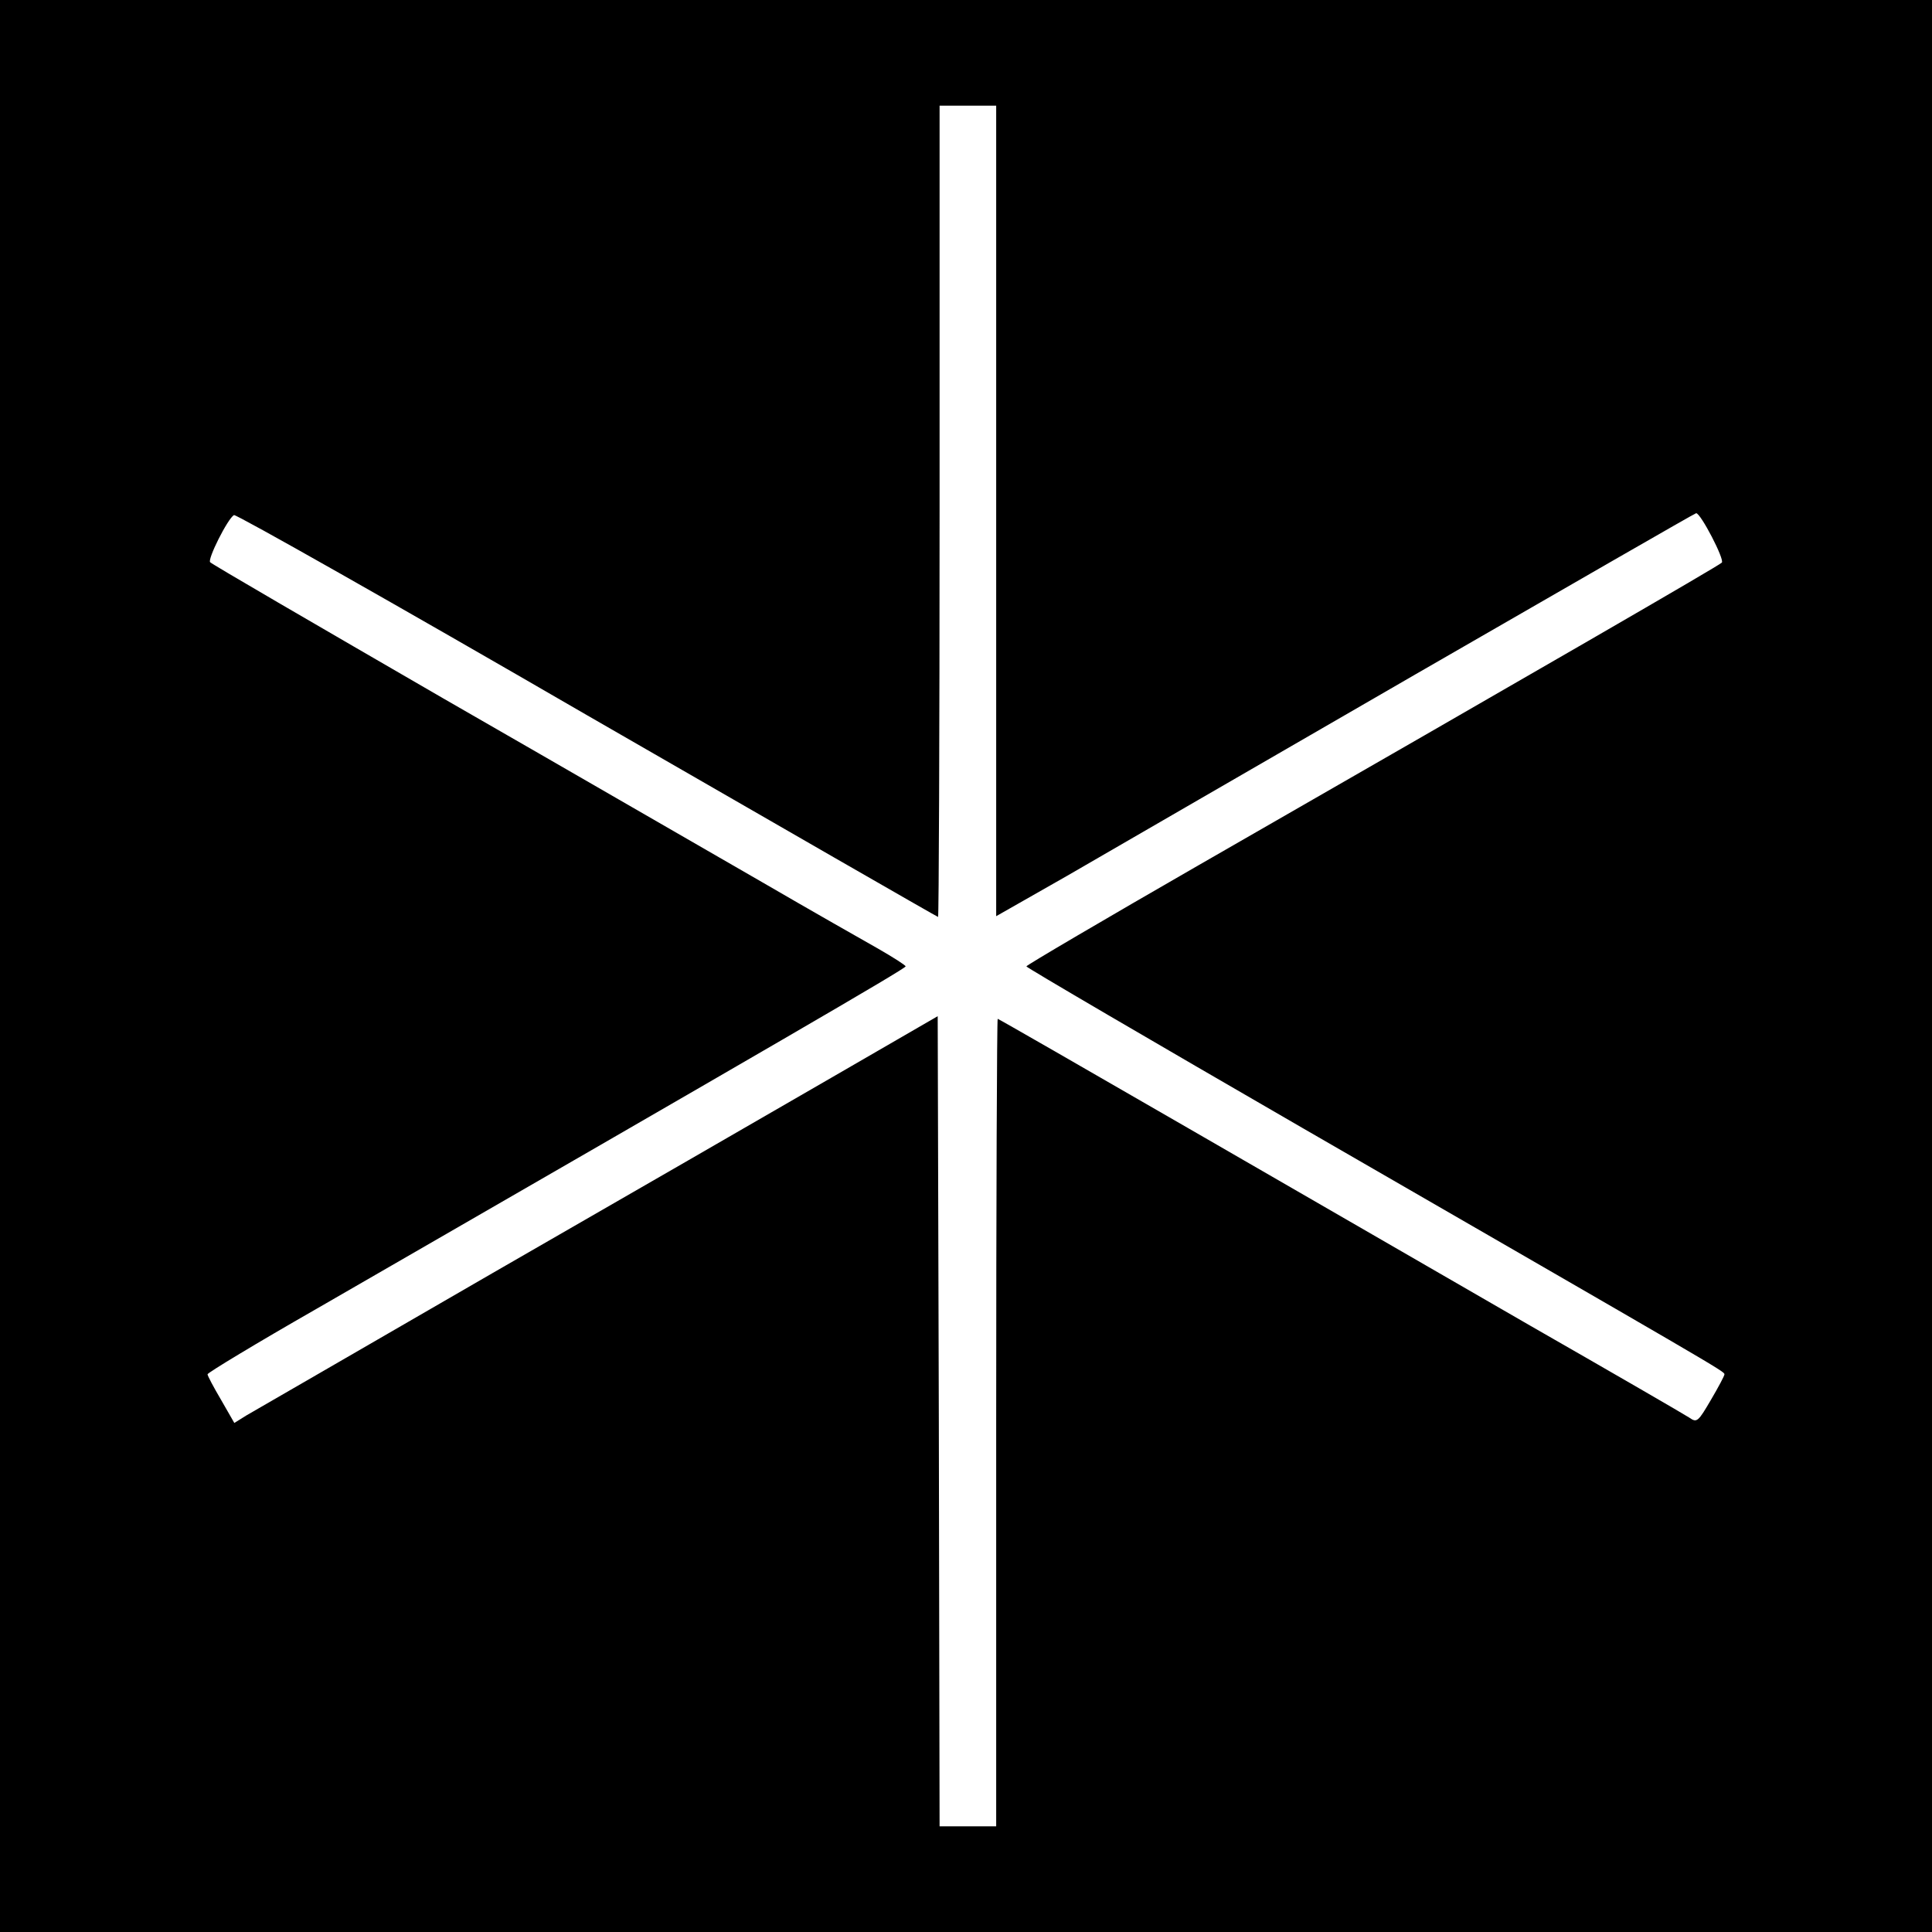 <?xml version="1.0" standalone="no"?>
<!DOCTYPE svg PUBLIC "-//W3C//DTD SVG 20010904//EN"
 "http://www.w3.org/TR/2001/REC-SVG-20010904/DTD/svg10.dtd">
<svg version="1.0" xmlns="http://www.w3.org/2000/svg"
 width="512pt" height="512pt" viewBox="0 0 512 512"
 preserveAspectRatio="xMidYMid meet">
<g transform="translate(0,512) scale(0.1,-0.1)"
fill="#000000" stroke="none">
<path d="M0 2560 l0 -2560 2560 0 2560 0 0 2560 0 2560 -2560 0 -2560 0 0
-2560z m2640 1206 l0 -1074 188 107 c103 60 519 300 925 535 406 234 739 426
742 426 12 0 76 -123 68 -131 -9 -9 -476 -279 -1385 -801 -252 -145 -458 -266
-458 -269 0 -3 330 -196 733 -429 1100 -635 1117 -644 1117 -652 0 -4 -16 -34
-36 -68 -34 -58 -37 -61 -57 -47 -12 8 -202 118 -422 244 -220 127 -627 362
-904 522 -277 160 -505 291 -507 291 -2 0 -4 -481 -4 -1070 l0 -1070 -75 0
-75 0 -2 1073 -3 1074 -280 -162 c-154 -89 -559 -323 -900 -519 -341 -197
-634 -367 -652 -377 l-32 -20 -35 61 c-20 34 -36 64 -36 68 0 4 129 82 288
173 1207 696 1562 902 1562 908 0 3 -33 24 -73 47 -39 22 -178 101 -307 176
-129 74 -509 294 -845 487 -335 194 -614 356 -618 361 -8 7 46 115 63 125 5 3
426 -235 935 -530 510 -294 929 -535 931 -535 2 0 4 484 4 1075 l0 1075 75 0
75 0 0 -1074z"/>
</g>
</svg>

